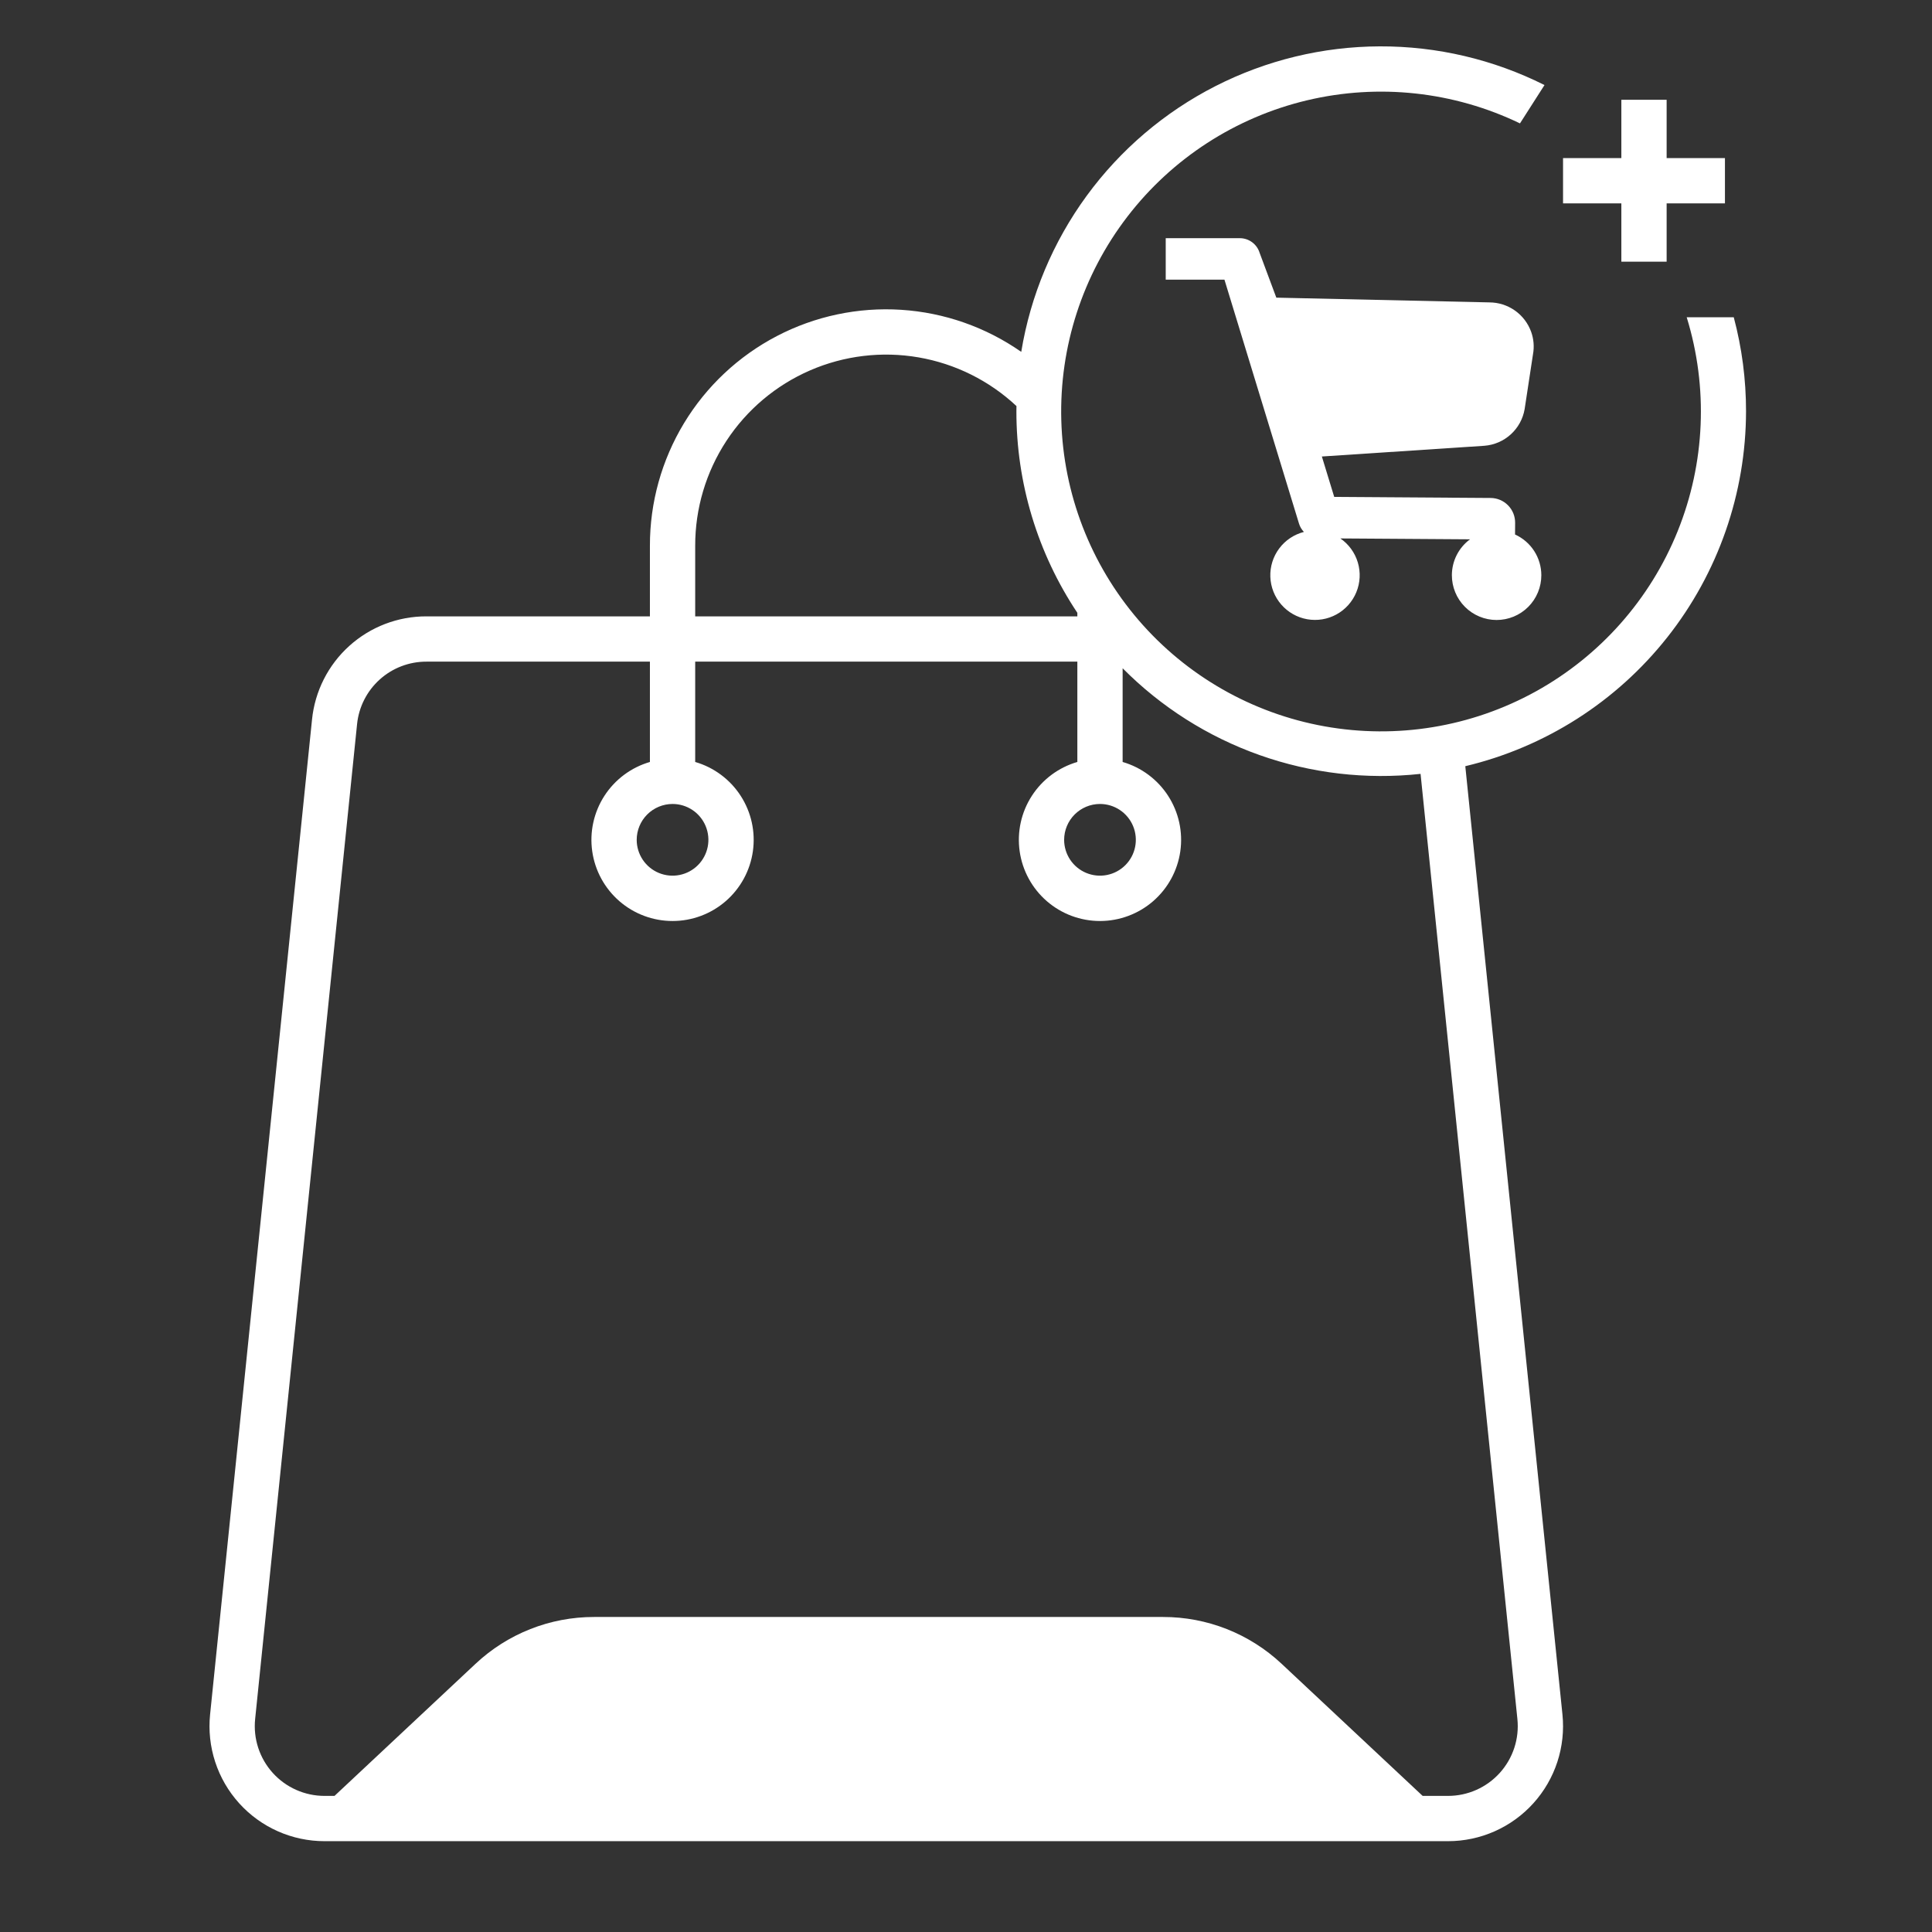 <svg width="512" height="512" viewBox="0 0 512 512" fill="none" xmlns="http://www.w3.org/2000/svg">
<rect x="0" y="0" width="512" height="512" fill="#333333" stroke="none"/>
<path d="M462.717 108.966C462.721 100.564 461.628 92.197 459.464 84.078H446.993C452.732 102.691 451.886 122.711 444.598 140.773C437.309 158.835 424.024 173.836 406.975 183.253C389.926 192.67 370.154 195.929 350.985 192.482C331.816 189.035 314.418 179.091 301.719 164.324C289.019 149.557 281.793 130.867 281.254 111.398C280.715 91.928 286.897 72.868 298.761 57.421C310.624 41.974 327.445 31.084 346.394 26.581C365.344 22.079 385.265 24.24 402.809 32.7L409.307 22.54C395.765 15.748 380.815 12.235 365.665 12.286C350.515 12.336 335.59 15.948 322.093 22.831C308.597 29.713 296.907 39.673 287.97 51.905C279.032 64.138 273.095 78.301 270.64 93.25C261.257 86.694 250.254 82.838 238.831 82.101C227.408 81.364 216.002 83.775 205.854 89.072C195.706 94.368 187.205 102.346 181.277 112.139C175.35 121.931 172.221 133.162 172.234 144.609V163.342H113.006C105.455 163.324 98.168 166.117 92.563 171.177C86.959 176.236 83.438 183.201 82.686 190.714L55.677 454.346C55.242 458.588 55.703 462.875 57.028 466.928C58.354 470.981 60.516 474.711 63.373 477.876C66.231 481.042 69.721 483.572 73.618 485.304C77.515 487.036 81.732 487.931 85.997 487.931H383.745C388.009 487.931 392.226 487.036 396.123 485.304C400.02 483.572 403.51 481.041 406.368 477.876C409.225 474.711 411.387 470.981 412.713 466.928C414.038 462.875 414.499 458.588 414.064 454.346L388.319 203.05C409.486 198.006 428.338 185.98 441.836 168.911C455.333 151.843 462.688 130.726 462.717 108.966ZM184.234 144.609C184.224 134.744 187.099 125.091 192.504 116.839C197.91 108.586 205.611 102.095 214.659 98.163C223.706 94.231 233.706 93.031 243.428 94.709C253.149 96.388 262.167 100.872 269.373 107.61C269.367 108.062 269.356 108.513 269.356 108.966C269.334 127.984 274.956 146.582 285.508 162.404V163.342H184.234V144.609ZM291.508 213.06C293.387 213.061 295.224 213.618 296.786 214.662C298.348 215.706 299.566 217.19 300.285 218.926C301.004 220.662 301.192 222.572 300.825 224.415C300.459 226.258 299.554 227.95 298.225 229.279C296.896 230.608 295.204 231.512 293.361 231.879C291.518 232.245 289.608 232.057 287.872 231.338C286.136 230.619 284.652 229.401 283.608 227.839C282.564 226.277 282.007 224.44 282.007 222.561C282.01 220.042 283.012 217.627 284.793 215.846C286.574 214.065 288.989 213.063 291.508 213.06ZM178.234 213.06C180.113 213.061 181.949 213.618 183.512 214.662C185.074 215.706 186.291 217.19 187.01 218.926C187.729 220.662 187.918 222.572 187.551 224.415C187.184 226.258 186.279 227.95 184.951 229.279C183.622 230.608 181.929 231.512 180.086 231.879C178.243 232.245 176.333 232.057 174.597 231.338C172.861 230.619 171.377 229.401 170.334 227.839C169.29 226.277 168.732 224.44 168.732 222.561C168.735 220.042 169.737 217.627 171.518 215.846C173.3 214.065 175.715 213.063 178.234 213.06ZM402.126 455.569C402.39 458.141 402.111 460.739 401.307 463.197C400.504 465.654 399.193 467.916 397.461 469.835C395.728 471.754 393.612 473.288 391.25 474.338C388.887 475.388 386.33 475.931 383.745 475.931H377.016L339.667 440.947C331.149 432.947 319.897 428.5 308.211 428.516H157.453C145.767 428.5 134.516 432.947 125.998 440.947L88.649 475.931H85.997C83.411 475.931 80.855 475.388 78.492 474.338C76.129 473.288 74.013 471.754 72.281 469.835C70.548 467.916 69.237 465.654 68.434 463.197C67.63 460.739 67.351 458.141 67.614 455.569L94.624 191.937C95.079 187.382 97.214 183.159 100.612 180.092C104.01 177.024 108.428 175.331 113.006 175.342H172.234V201.929C167.262 203.374 162.979 206.564 160.17 210.914C157.362 215.263 156.218 220.48 156.948 225.606C157.677 230.731 160.232 235.422 164.142 238.815C168.053 242.208 173.056 244.076 178.234 244.076C183.411 244.076 188.414 242.208 192.325 238.815C196.235 235.422 198.79 230.731 199.519 225.606C200.249 220.48 199.105 215.263 196.297 210.914C193.488 206.564 189.205 203.374 184.234 201.929V175.342H285.508V201.929C280.536 203.374 276.253 206.564 273.445 210.914C270.637 215.263 269.492 220.48 270.222 225.606C270.952 230.731 273.506 235.422 277.417 238.815C281.327 242.208 286.331 244.076 291.508 244.076C296.685 244.076 301.689 242.208 305.599 238.815C309.509 235.422 312.064 230.731 312.794 225.606C313.523 220.48 312.379 215.263 309.571 210.914C306.763 206.564 302.48 203.374 297.508 201.929V177.096C307.721 187.392 320.123 195.254 333.792 200.1C347.462 204.945 362.047 206.648 376.464 205.083L402.126 455.569Z" fill="white"/>
<path d="M384.762 152.403C384.756 153.962 385.057 155.507 385.649 156.949C386.24 158.392 387.111 159.703 388.21 160.808C389.309 161.914 390.616 162.792 392.055 163.391C393.494 163.991 395.037 164.301 396.596 164.304C398.155 164.306 399.699 164.001 401.14 163.406C402.581 162.811 403.89 161.937 404.993 160.835C406.096 159.733 406.97 158.425 407.567 156.984C408.163 155.544 408.469 154 408.468 152.441C408.467 150.163 407.81 147.933 406.574 146.02C405.339 144.106 403.577 142.589 401.502 141.651L401.523 138.541C401.534 136.809 400.858 135.143 399.641 133.911C398.425 132.678 396.769 131.979 395.037 131.967L353.582 131.687L350.308 120.977L393.396 118.133C395.995 117.929 398.452 116.865 400.38 115.109C402.308 113.353 403.596 111.006 404.042 108.437L406.256 93.901C406.623 91.91 406.457 89.857 405.775 87.951C404.955 85.666 403.45 83.689 401.466 82.291C399.481 80.893 397.113 80.141 394.685 80.138L338.238 78.879L333.814 67.008C333.47 65.883 332.773 64.897 331.827 64.197C330.881 63.497 329.735 63.119 328.558 63.119H308.929V74.112H324.491L344.25 138.762C344.503 139.589 344.948 140.345 345.55 140.967C342.929 141.638 340.617 143.186 338.998 145.354C337.38 147.521 336.551 150.177 336.652 152.88C336.752 155.584 337.775 158.171 339.55 160.213C341.325 162.254 343.745 163.627 346.408 164.102C349.071 164.577 351.817 164.126 354.188 162.824C356.559 161.522 358.414 159.447 359.442 156.945C360.471 154.443 360.612 151.665 359.842 149.071C359.073 146.478 357.438 144.226 355.211 142.691L389.571 142.923C388.085 144.018 386.876 145.446 386.041 147.092C385.206 148.738 384.768 150.557 384.762 152.403Z" fill="white"/>
<path d="M429.676 69.349H441.676V53.896H457.129V41.896H441.676V26.442H429.676V41.896H414.222V53.896H429.676V69.349Z" fill="white"/>
</svg>
